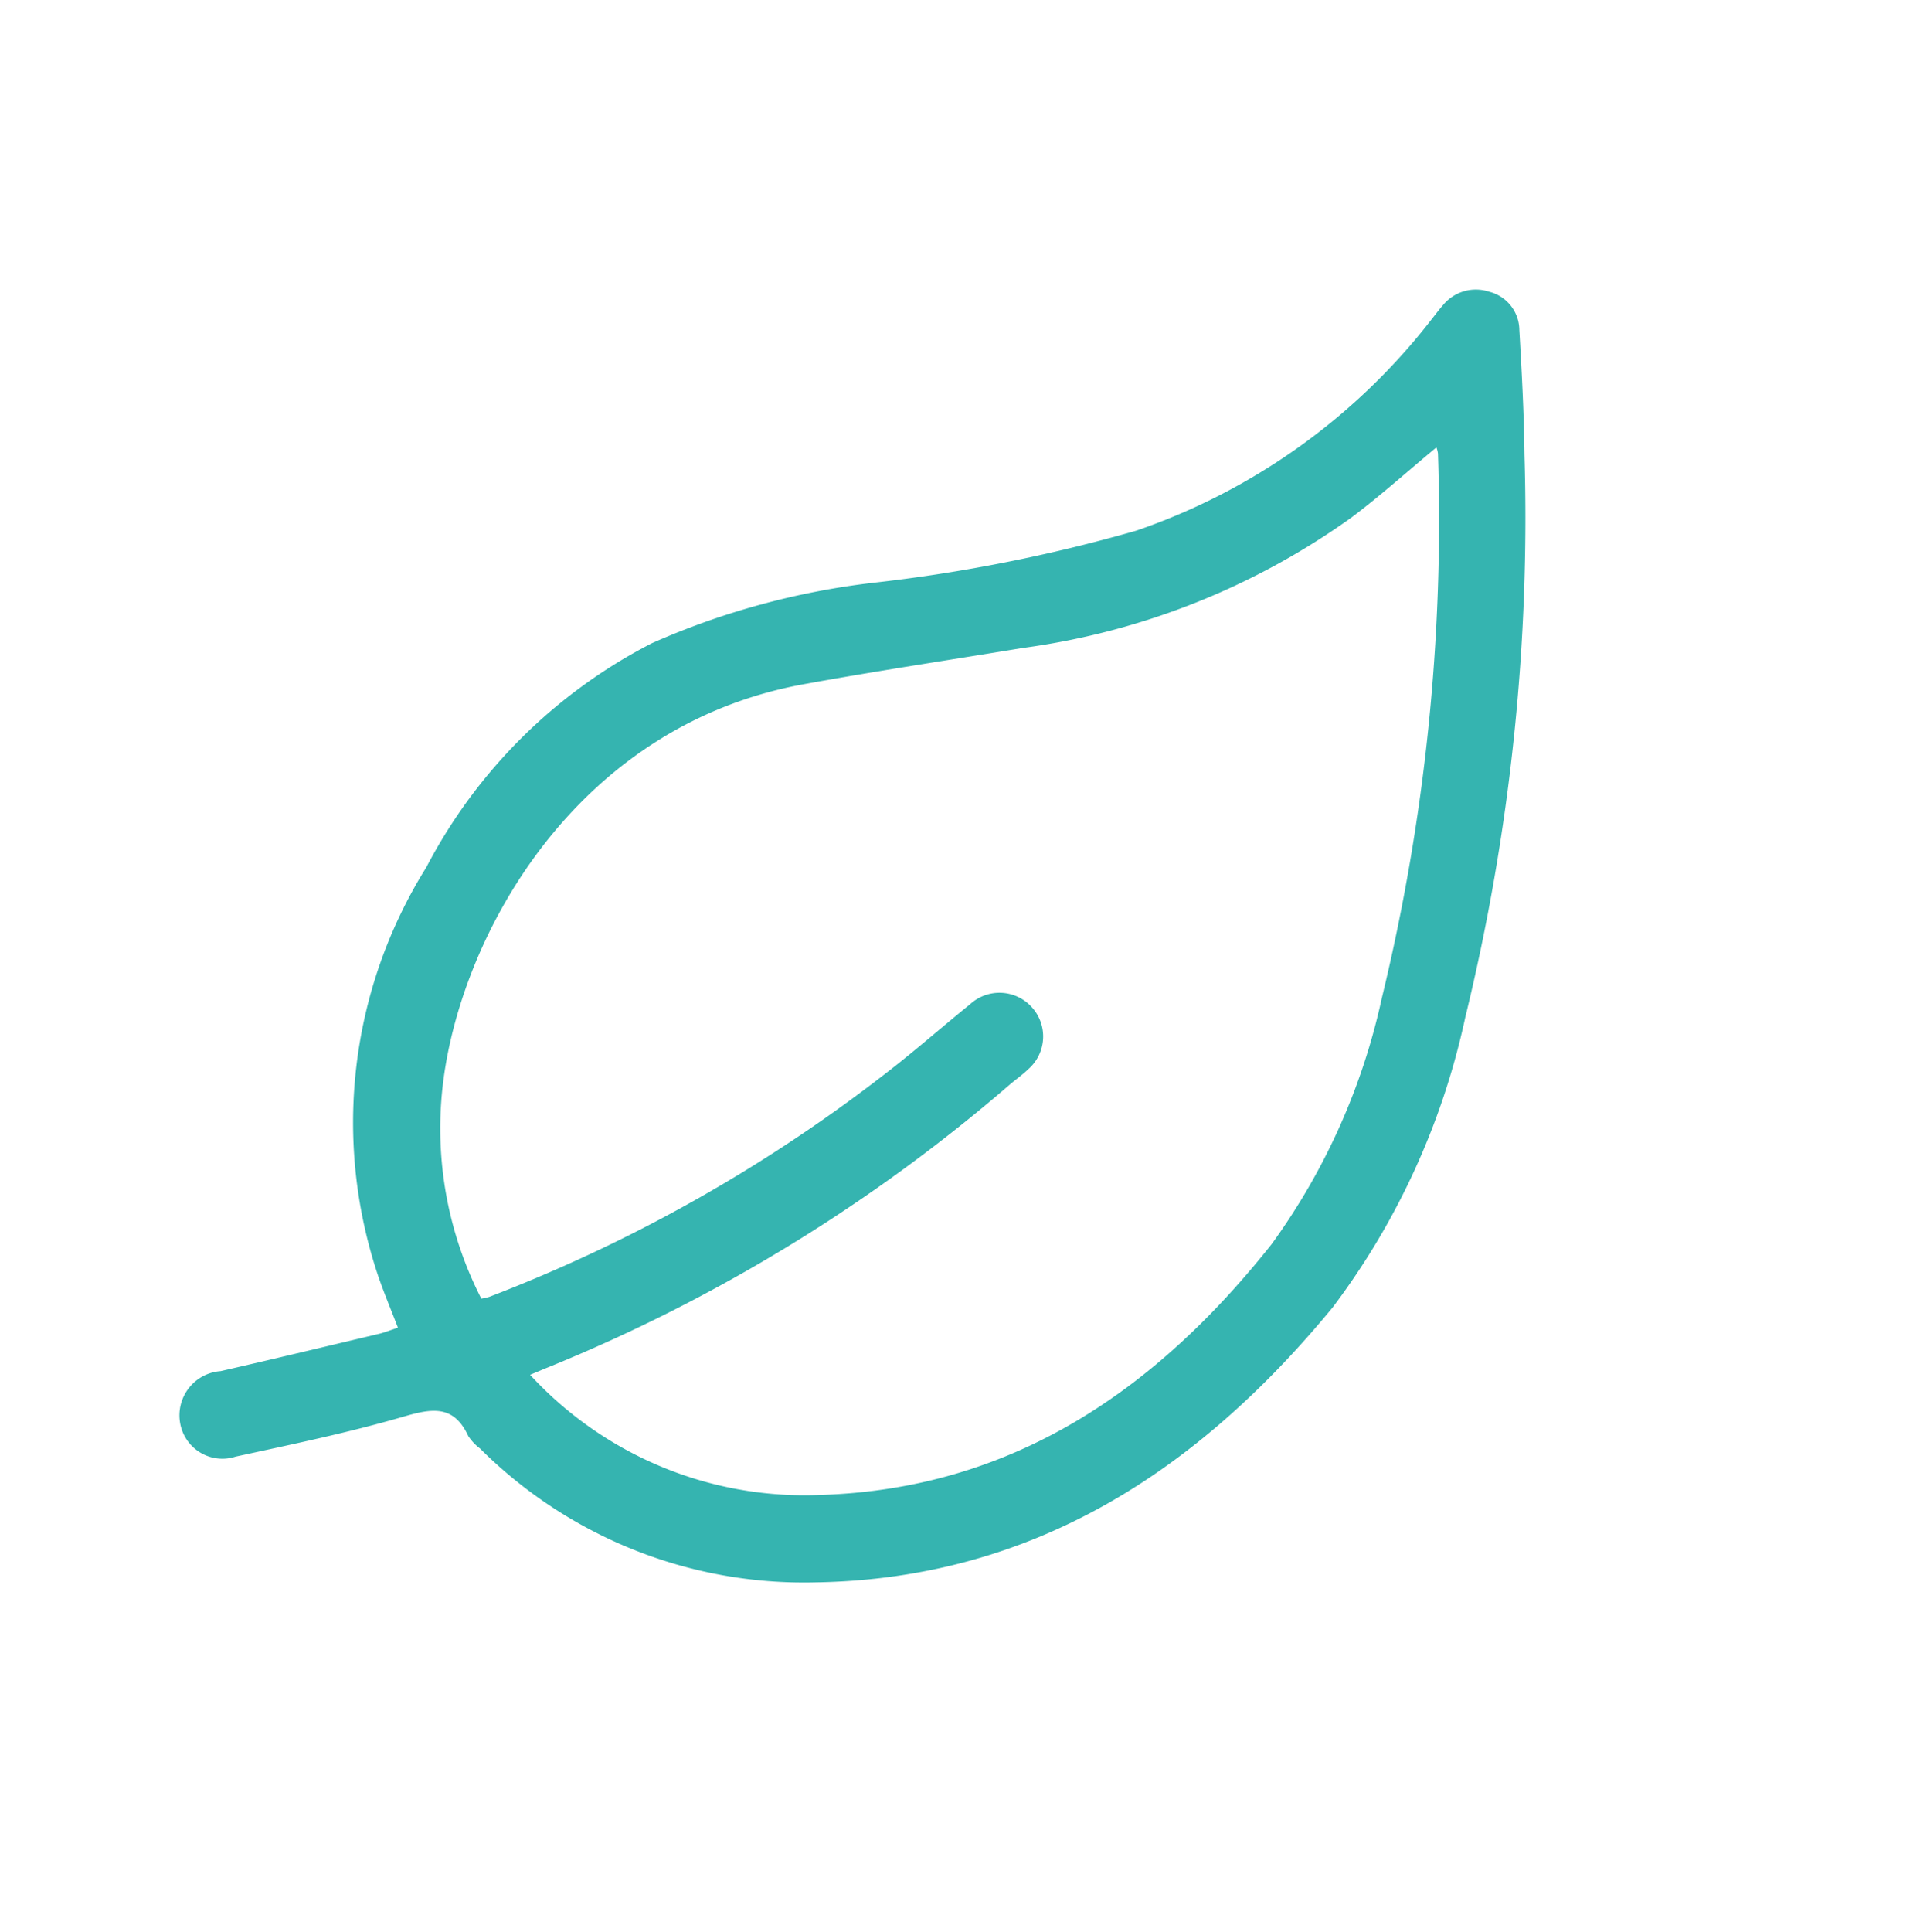 <svg xmlns="http://www.w3.org/2000/svg" width="67.285" height="67.94" viewBox="0 0 67.285 67.94">
  <g id="Group_190" data-name="Group 190" transform="matrix(0.719, 0.695, -0.695, 0.719, -1377.114, 693.095)">
    <g id="Group_189" data-name="Group 189" transform="translate(539.673 -1484.672)">
      <path id="Path_115" data-name="Path 115" d="M550.96-1431.612c-.592-.276-1.164-.521-1.716-.8a16.917,16.917,0,0,1-8.816-11.531,18.447,18.447,0,0,1,.228-11.184,26.977,26.977,0,0,1,4.1-6.912,56.26,56.26,0,0,0,5.4-7.776,22.256,22.256,0,0,0,2.3-12.583c-.018-.2-.048-.4-.055-.6a1.494,1.494,0,0,1,.848-1.485,1.4,1.4,0,0,1,1.685.231c1.071.988,2.141,1.98,3.165,3.016a74.056,74.056,0,0,1,12.27,15.689,25.988,25.988,0,0,1,3.734,10.569c.59,7.383-.925,14.175-6.363,19.6a16.133,16.133,0,0,1-11.755,4.814,1.74,1.74,0,0,1-.6-.029c-1.149-.441-1.6.2-2.122,1.114-1,1.749-2.139,3.417-3.258,5.094a1.508,1.508,0,0,1-2.21.518,1.559,1.559,0,0,1-.258-2.312c1.052-1.614,2.086-3.239,3.124-4.862C550.762-1431.213,550.844-1431.395,550.96-1431.612Zm1.4-2.774a2.522,2.522,0,0,0,.156-.238,54.575,54.575,0,0,0,4.592-15.539c.17-1.2.269-2.406.416-3.608a1.529,1.529,0,0,1,1.637-1.439,1.528,1.528,0,0,1,1.423,1.646c-.009.29-.067.579-.094.869a58.609,58.609,0,0,1-4.758,18.4c-.085.192-.167.385-.279.644a13.113,13.113,0,0,0,10.242-4.024c4.751-4.859,5.959-10.892,5.319-17.4a23.044,23.044,0,0,0-3.226-8.919,71.155,71.155,0,0,0-11.889-15.142.893.893,0,0,0-.189-.116c-.145,1.315-.234,2.588-.434,3.844a25.744,25.744,0,0,1-5.129,11.342c-1.552,2.088-3.134,4.153-4.65,6.267-4.8,6.689-2.5,14.884.74,19.05A13.127,13.127,0,0,0,552.355-1434.386Z" transform="translate(-539.673 1484.672)" fill="#35b4b0"/>
    </g>
  </g>
</svg>
